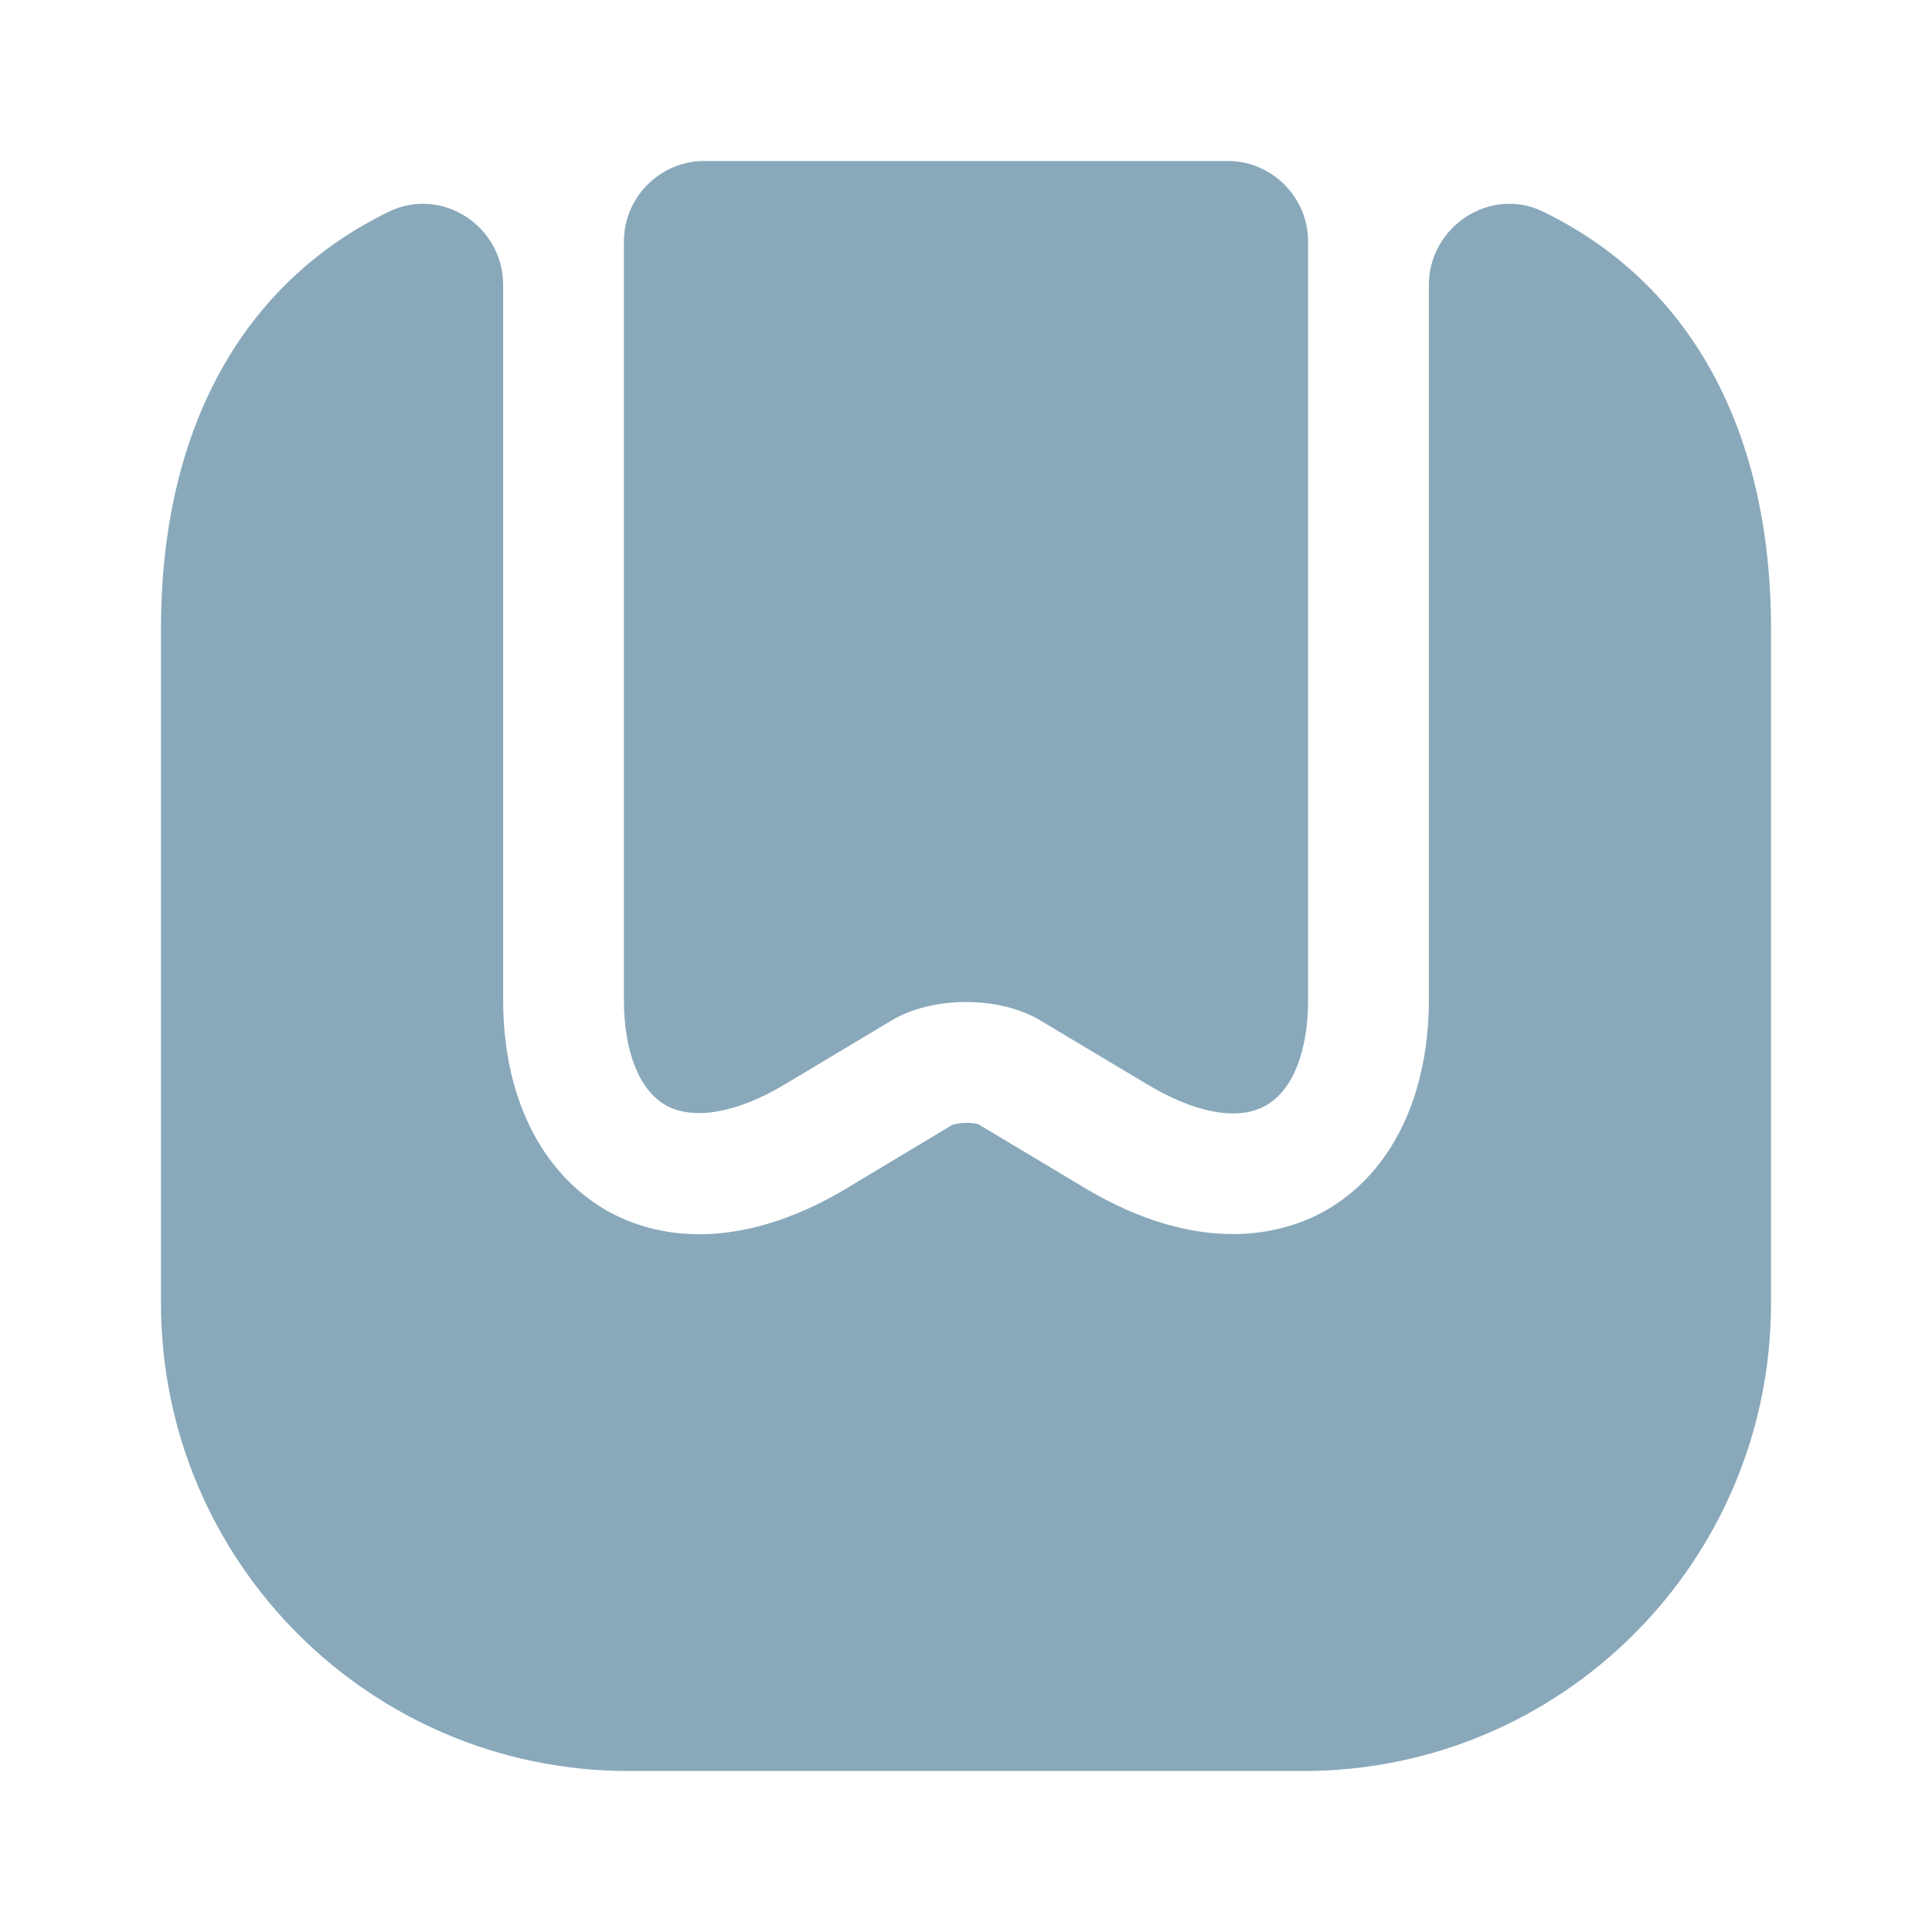 <?xml version="1.0" encoding="UTF-8"?> <svg xmlns="http://www.w3.org/2000/svg" width="28" height="28" viewBox="0 0 28 28" fill="none"><path d="M25.667 9.112V18.888C25.667 22.633 22.633 25.667 18.888 25.667H9.112C5.367 25.667 2.333 22.633 2.333 18.888V9.112C2.333 6.207 3.523 4.095 5.635 3.068C6.405 2.695 7.292 3.278 7.292 4.13V14.49C7.292 15.878 7.828 16.987 8.797 17.547C9.777 18.095 11.013 17.978 12.273 17.22L13.79 16.31C13.883 16.263 14.117 16.263 14.187 16.298L15.727 17.22C16.567 17.722 17.29 17.885 17.873 17.885C18.48 17.885 18.947 17.698 19.227 17.535C20.172 16.987 20.708 15.878 20.708 14.49V4.13C20.708 3.278 21.607 2.695 22.365 3.068C24.477 4.095 25.667 6.207 25.667 9.112Z" fill="#89A9BB"></path><path d="M17.792 2.333C18.433 2.333 18.958 2.858 18.958 3.5V14.49C18.958 15.237 18.737 15.797 18.352 16.018C17.955 16.252 17.325 16.135 16.625 15.715L15.085 14.793C14.49 14.432 13.51 14.432 12.915 14.793L11.375 15.715C10.675 16.135 10.045 16.24 9.648 16.018C9.263 15.797 9.042 15.237 9.042 14.49V3.5C9.042 2.858 9.567 2.333 10.208 2.333H17.792Z" fill="#89A9BB"></path></svg> 